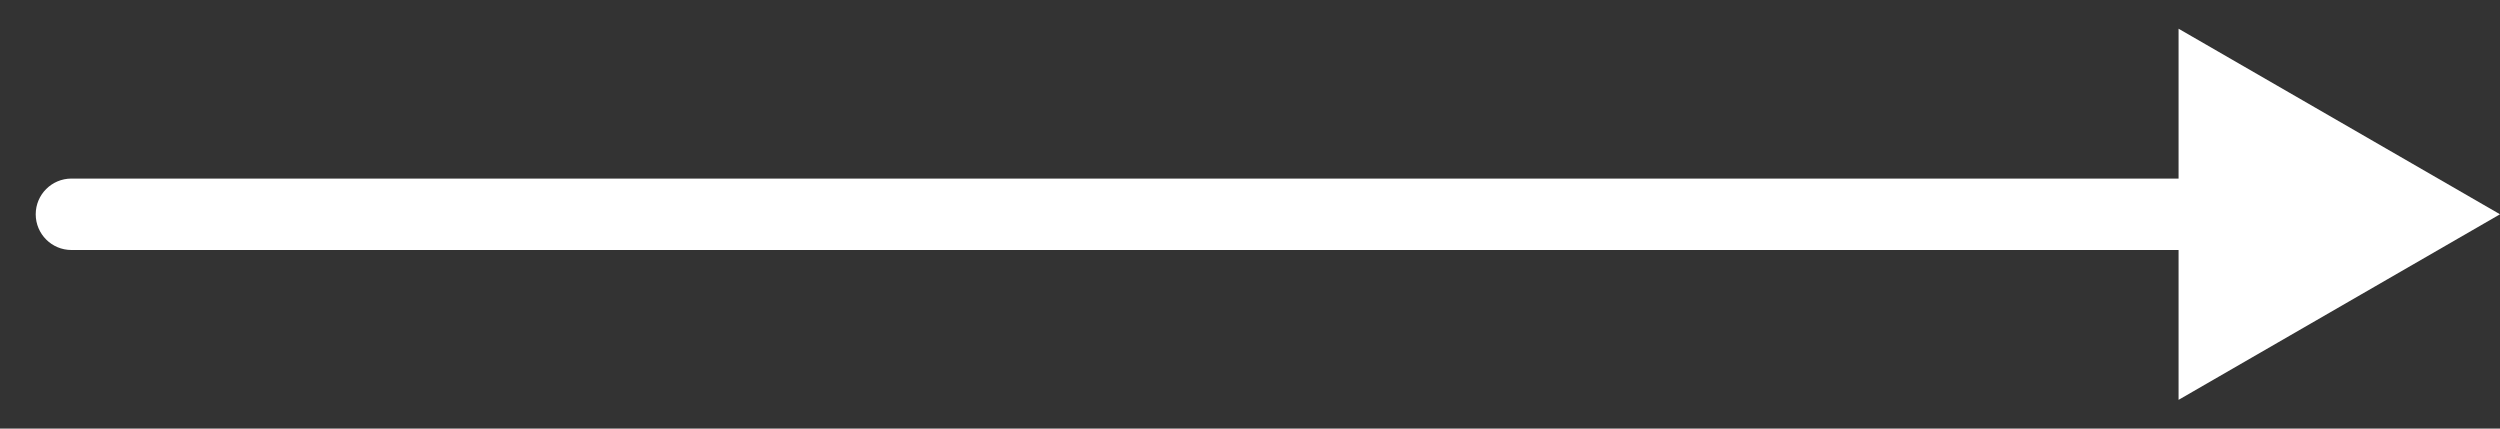 <svg width="35" height="6" viewBox="0 0 35 6" fill="none" xmlns="http://www.w3.org/2000/svg">
<rect x="0" y="0" width="35" height="6" fill="#333333" stroke="none"/>
<path d="M1 2.5C0.724 2.5 0.5 2.724 0.5 3C0.5 3.276 0.724 3.5 1 3.5L1 2.5ZM1 3.5L31 3.5L31 2.5L1 2.5L1 3.5Z" fill="white"/>
<path d="M35 3L30.5 5.598L30.5 0.402L35 3Z" fill="white"/>
</svg>
